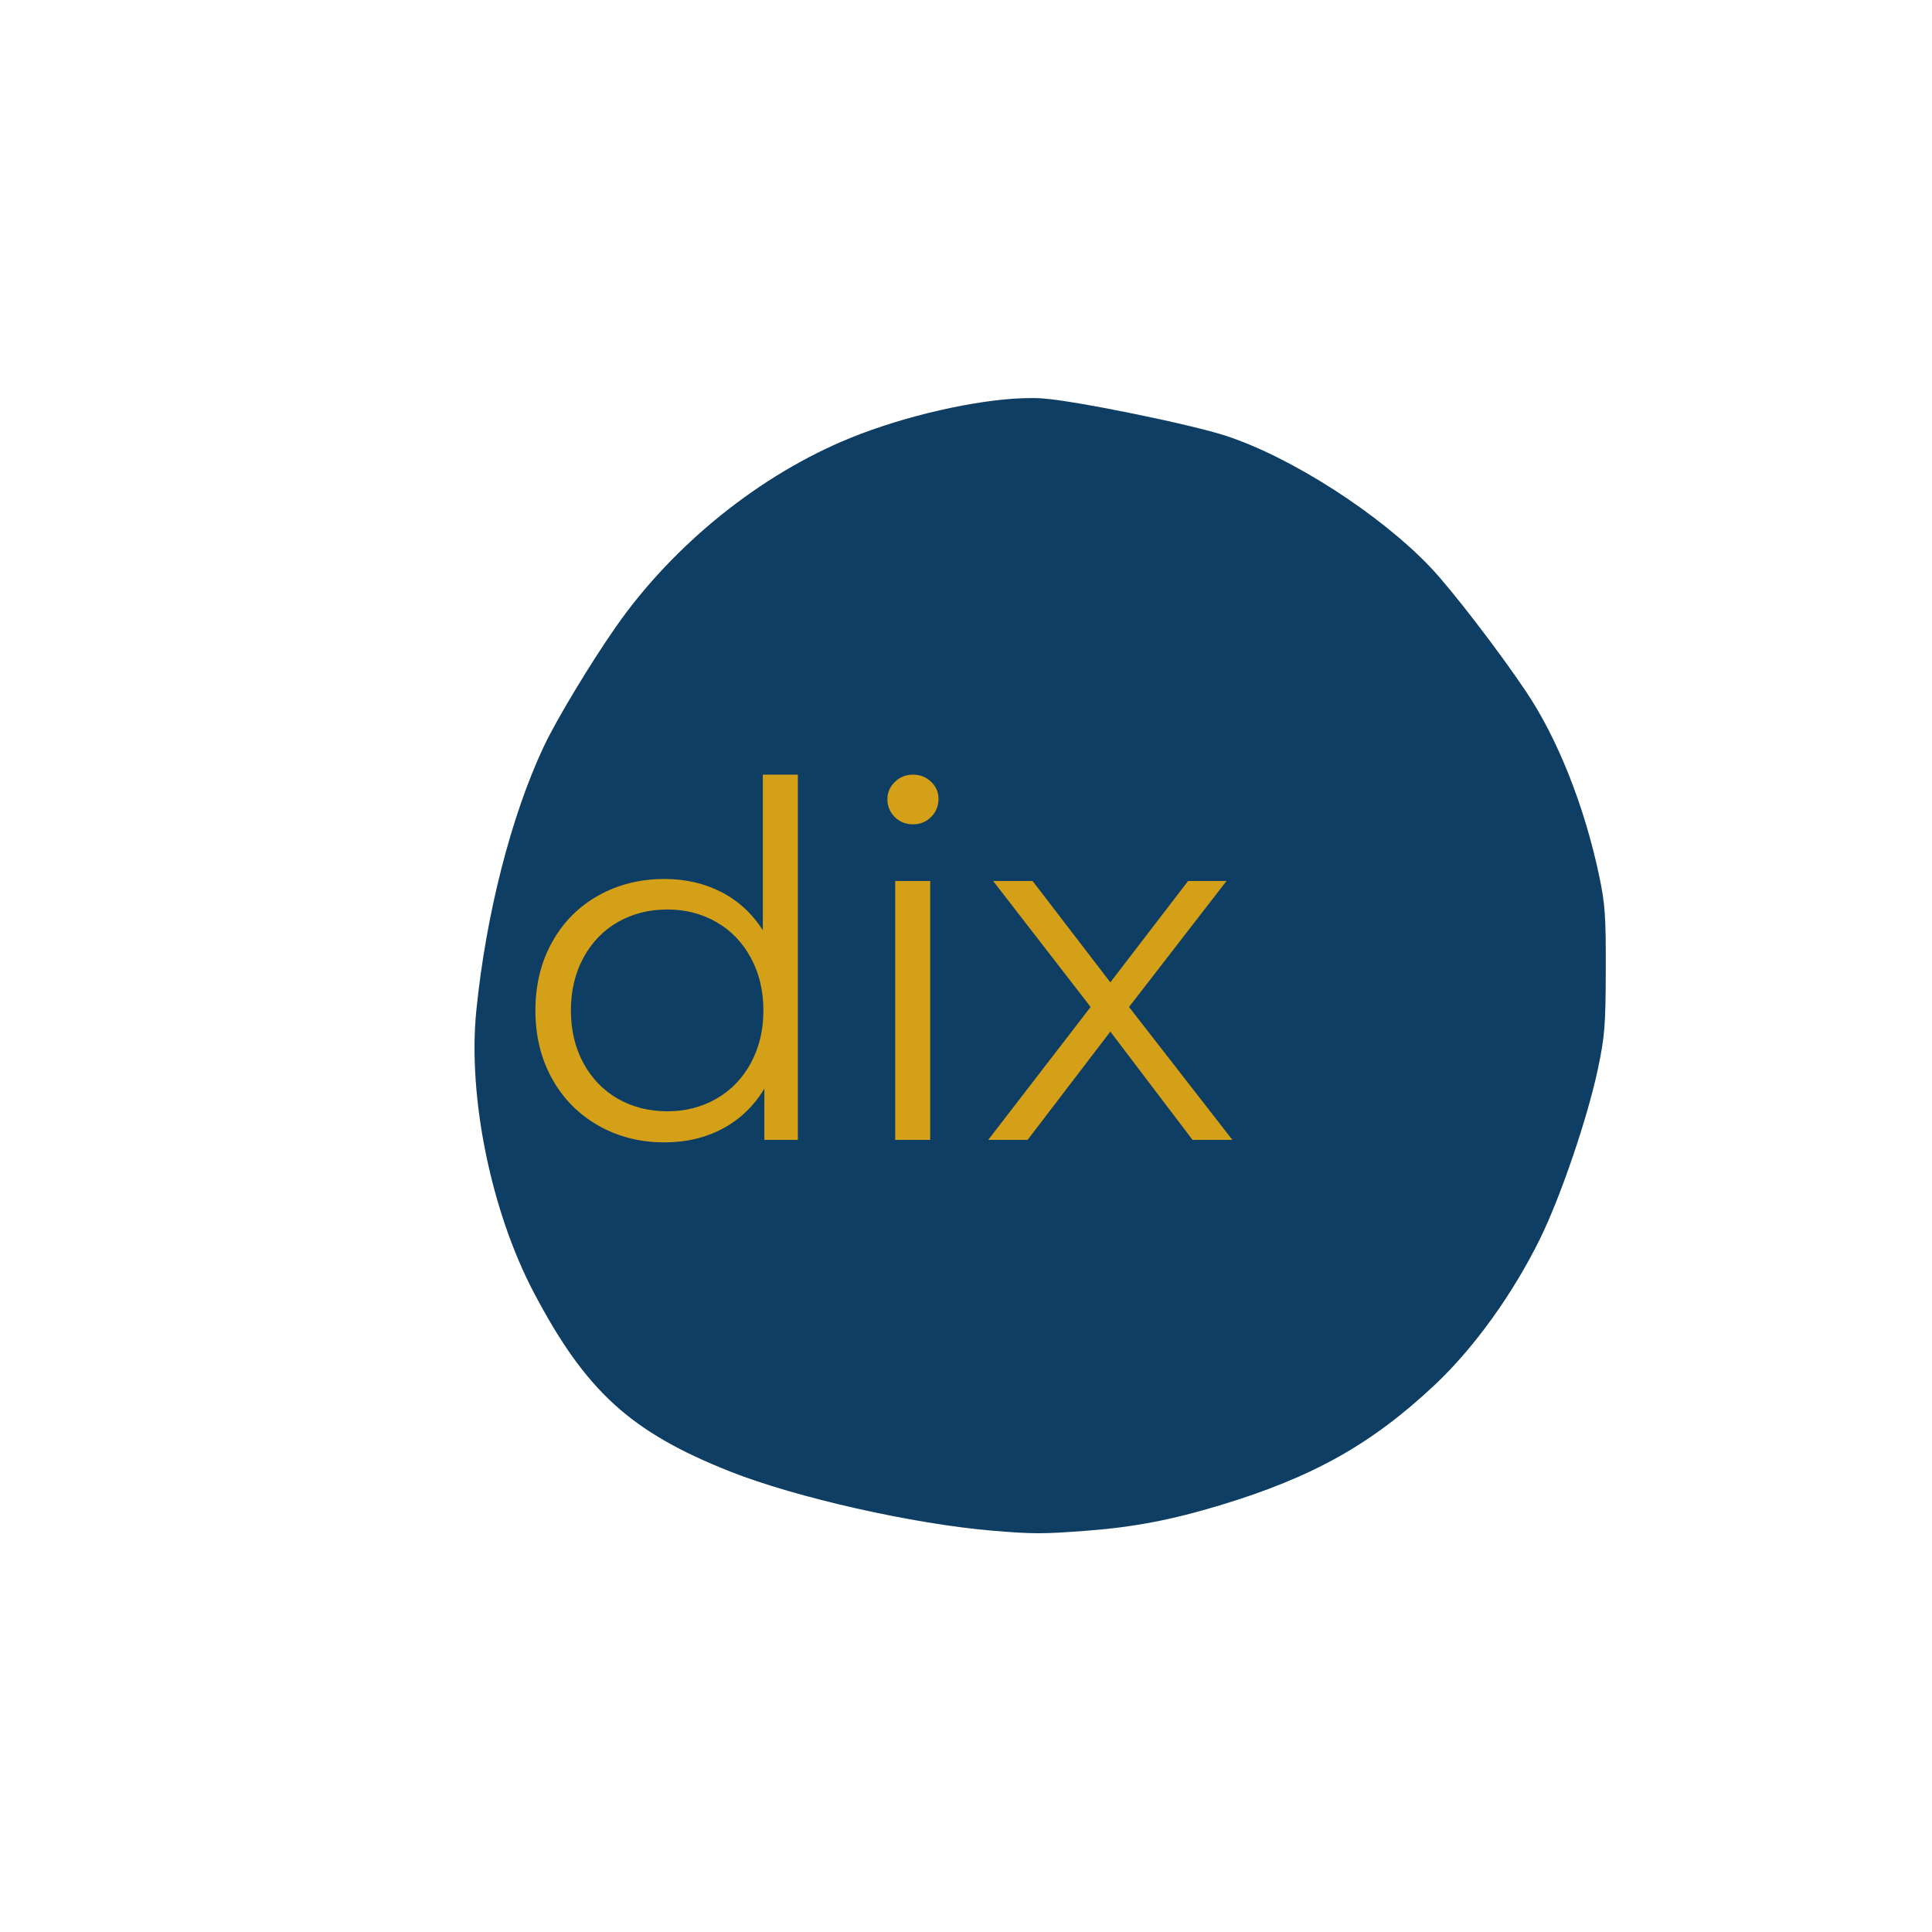 <svg xmlns="http://www.w3.org/2000/svg" xmlns:xlink="http://www.w3.org/1999/xlink" width="500" zoomAndPan="magnify" viewBox="0 0 375 375" height="500" preserveAspectRatio="xMidYMid meet" version="1.0"><defs><g/><clipPath id="333dd924c8"><path d="M 92 77.207 L 312 77.207 L 312 297.707 L 92 297.707 Z M 92 77.207 " clip-rule="nonzero"/></clipPath></defs><g clip-path="url(#333dd924c8)"><path fill="#0f3e64" d="M 198.609 77.289 C 189.348 77.602 175.688 80.684 165.043 85.012 C 147.57 92.113 130.75 105.648 119.594 121.594 C 114.645 128.66 107.98 139.727 105.523 144.949 C 99.203 158.395 94.316 177.543 92.449 196.184 C 90.773 212.895 95.328 235.172 103.641 250.938 C 113.707 270.035 122.41 277.965 141.656 285.598 C 154.48 290.684 177.363 295.844 192.762 297.117 C 200.555 297.762 202.457 297.762 210.949 297.113 C 220.055 296.422 227.379 295.02 236.797 292.176 C 254.84 286.723 266.285 280.301 278.578 268.719 C 286.152 261.586 293.715 251.066 298.973 240.336 C 302.941 232.242 308.117 217.047 310.117 207.633 C 311.484 201.176 311.652 199.129 311.68 188.285 C 311.711 177.684 311.543 175.363 310.359 169.809 C 307.5 156.363 302.348 143.402 296.25 134.297 C 290.965 126.402 281.805 114.488 277.676 110.137 C 267.867 99.801 250.68 88.75 237.945 84.59 C 231.016 82.324 208.453 77.73 202.289 77.328 C 201.168 77.254 199.934 77.242 198.609 77.289 Z M 198.609 77.289 " fill-opacity="1" fill-rule="nonzero"/></g><g fill="#d4a017" fill-opacity="1"><g transform="translate(99.533, 221.25)"><g><path d="M 55.328 -70.891 L 55.328 0 L 48.828 0 L 48.828 -9.938 C 46.785 -6.562 44.094 -3.977 40.75 -2.188 C 37.406 -0.406 33.629 0.484 29.422 0.484 C 24.711 0.484 20.445 -0.598 16.625 -2.766 C 12.801 -4.93 9.805 -7.957 7.641 -11.844 C 5.473 -15.727 4.391 -20.156 4.391 -25.125 C 4.391 -30.094 5.473 -34.52 7.641 -38.406 C 9.805 -42.289 12.801 -45.301 16.625 -47.438 C 20.445 -49.57 24.711 -50.641 29.422 -50.641 C 33.504 -50.641 37.188 -49.797 40.469 -48.109 C 43.75 -46.422 46.438 -43.953 48.531 -40.703 L 48.531 -70.891 Z M 30 -5.547 C 33.5 -5.547 36.664 -6.359 39.5 -7.984 C 42.344 -9.609 44.578 -11.914 46.203 -14.906 C 47.828 -17.895 48.641 -21.301 48.641 -25.125 C 48.641 -28.945 47.828 -32.352 46.203 -35.344 C 44.578 -38.344 42.344 -40.656 39.5 -42.281 C 36.664 -43.906 33.5 -44.719 30 -44.719 C 26.438 -44.719 23.234 -43.906 20.391 -42.281 C 17.555 -40.656 15.328 -38.344 13.703 -35.344 C 12.086 -32.352 11.281 -28.945 11.281 -25.125 C 11.281 -21.301 12.086 -17.895 13.703 -14.906 C 15.328 -11.914 17.555 -9.609 20.391 -7.984 C 23.234 -6.359 26.438 -5.547 30 -5.547 Z M 30 -5.547 "/></g></g></g><g fill="#d4a017" fill-opacity="1"><g transform="translate(164.303, 221.25)"><g><path d="M 9.453 -50.25 L 16.25 -50.25 L 16.25 0 L 9.453 0 Z M 12.891 -61.25 C 11.492 -61.25 10.316 -61.723 9.359 -62.672 C 8.41 -63.629 7.938 -64.781 7.938 -66.125 C 7.938 -67.395 8.41 -68.504 9.359 -69.453 C 10.316 -70.41 11.492 -70.891 12.891 -70.891 C 14.297 -70.891 15.473 -70.426 16.422 -69.5 C 17.379 -68.582 17.859 -67.488 17.859 -66.219 C 17.859 -64.812 17.379 -63.629 16.422 -62.672 C 15.473 -61.723 14.297 -61.25 12.891 -61.25 Z M 12.891 -61.25 "/></g></g></g><g fill="#d4a017" fill-opacity="1"><g transform="translate(190.001, 221.25)"><g><path d="M 41.469 0 L 25.516 -21.016 L 9.453 0 L 1.812 0 L 21.688 -25.797 L 2.766 -50.25 L 10.422 -50.25 L 25.516 -30.578 L 40.609 -50.25 L 48.062 -50.25 L 29.141 -25.797 L 49.203 0 Z M 41.469 0 "/></g></g></g></svg>